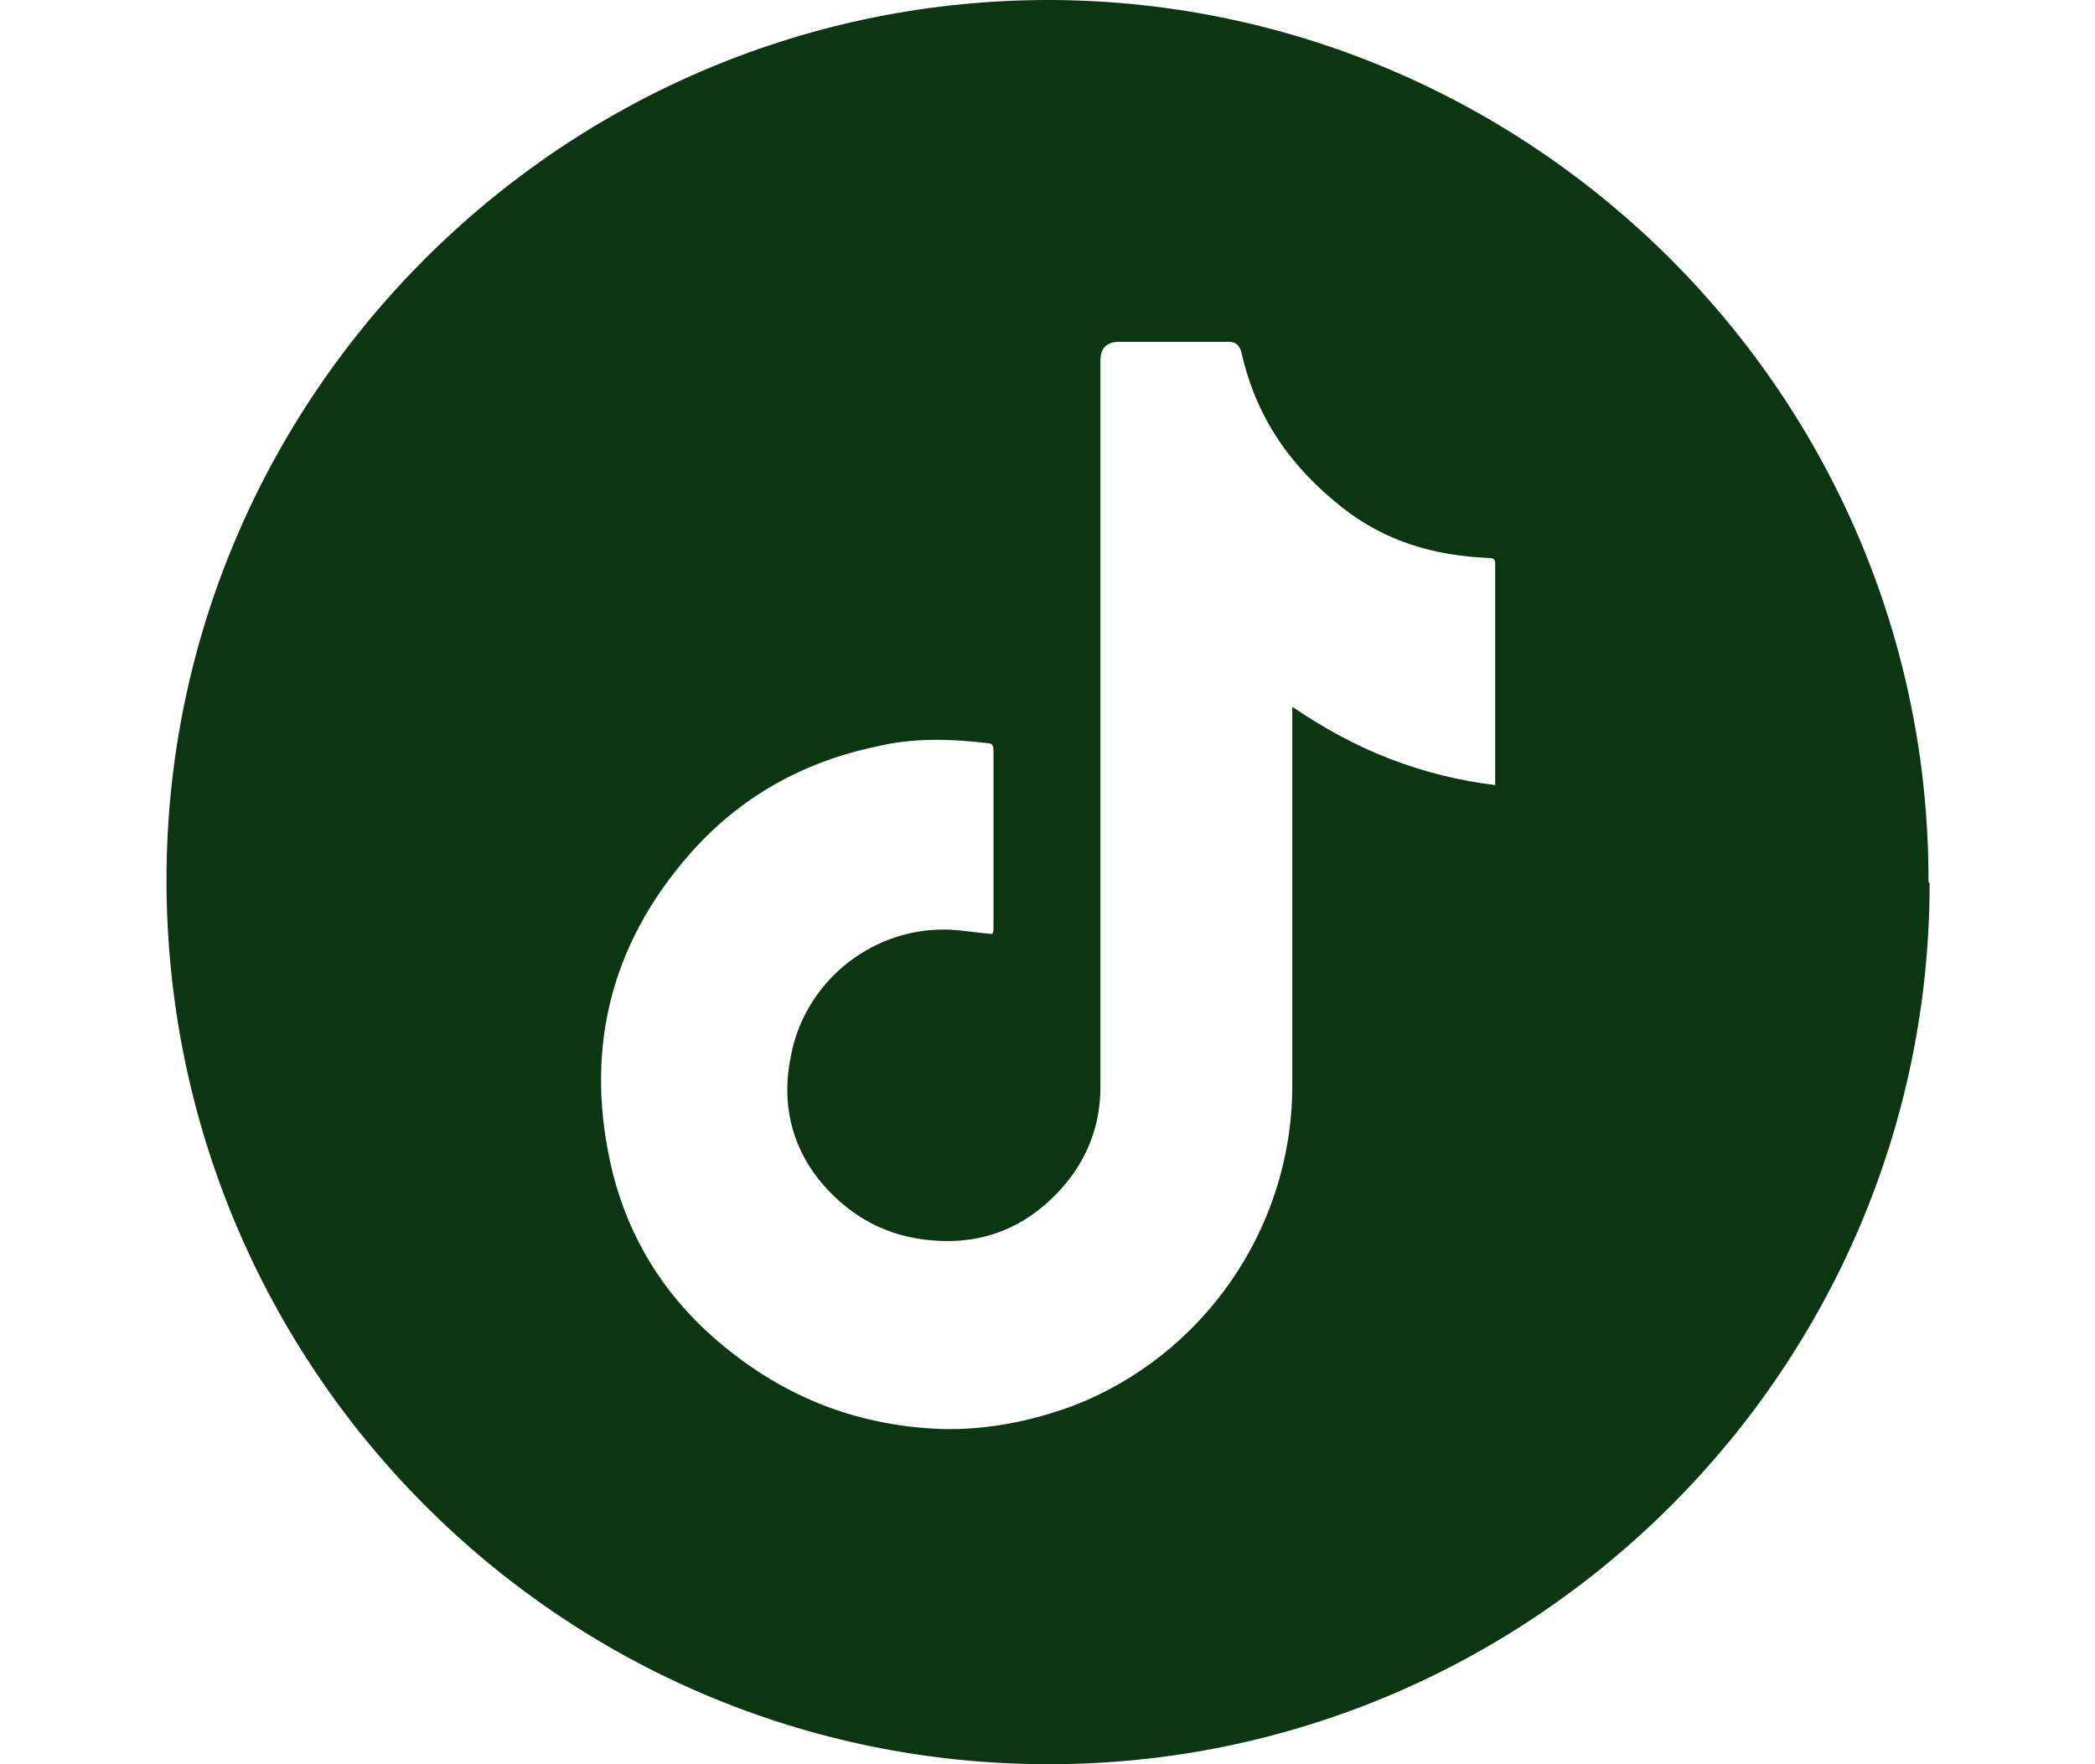<?xml version="1.0" encoding="UTF-8"?>
<svg id="_Слой_1" data-name="Слой 1" xmlns="http://www.w3.org/2000/svg" viewBox="0 0 19 16">
  <defs>
    <style>
      .cls-1 {
        fill: #0c3612;
        stroke-width: 0px;
      }
    </style>
  </defs>
  <path class="cls-1" d="m17.5,8.01c0,4.4-3.59,7.99-7.99,7.99-4.42,0-8-3.59-8-8.02C1.51,3.59,5.11-.02,9.55,0c4.37.03,7.95,3.6,7.94,8Zm-8.49.43c0-.1,0-.21,0-.31,0-.44,0-.88,0-1.32,0-.03,0-.07-.05-.07-.34-.04-.68-.05-1.01.03-.67.14-1.24.46-1.69.97-.74.84-.97,1.82-.7,2.91.15.58.45,1.07.9,1.47.6.53,1.28.81,2.08.84.41.01.81-.07,1.19-.21,1.17-.45,1.98-1.59,1.99-2.88,0-1.13,0-2.27,0-3.4,0-.02,0-.03,0-.06.28.19.57.35.88.47.31.12.63.2.96.24,0,0,0-.01,0-.01,0-.67,0-1.34,0-2,0-.04-.02-.05-.06-.05-.49-.02-.94-.15-1.33-.46-.47-.37-.78-.82-.91-1.4-.02-.07-.05-.1-.12-.1-.33,0-.66,0-.99,0q-.17,0-.17.17c0,2.2,0,4.39,0,6.59,0,.33-.11.63-.32.88-.34.4-.77.57-1.29.5-.39-.05-.71-.25-.95-.55-.25-.32-.33-.7-.25-1.1.12-.67.71-1.16,1.39-1.16.14,0,.29.03.44.04Z"/>
</svg>
